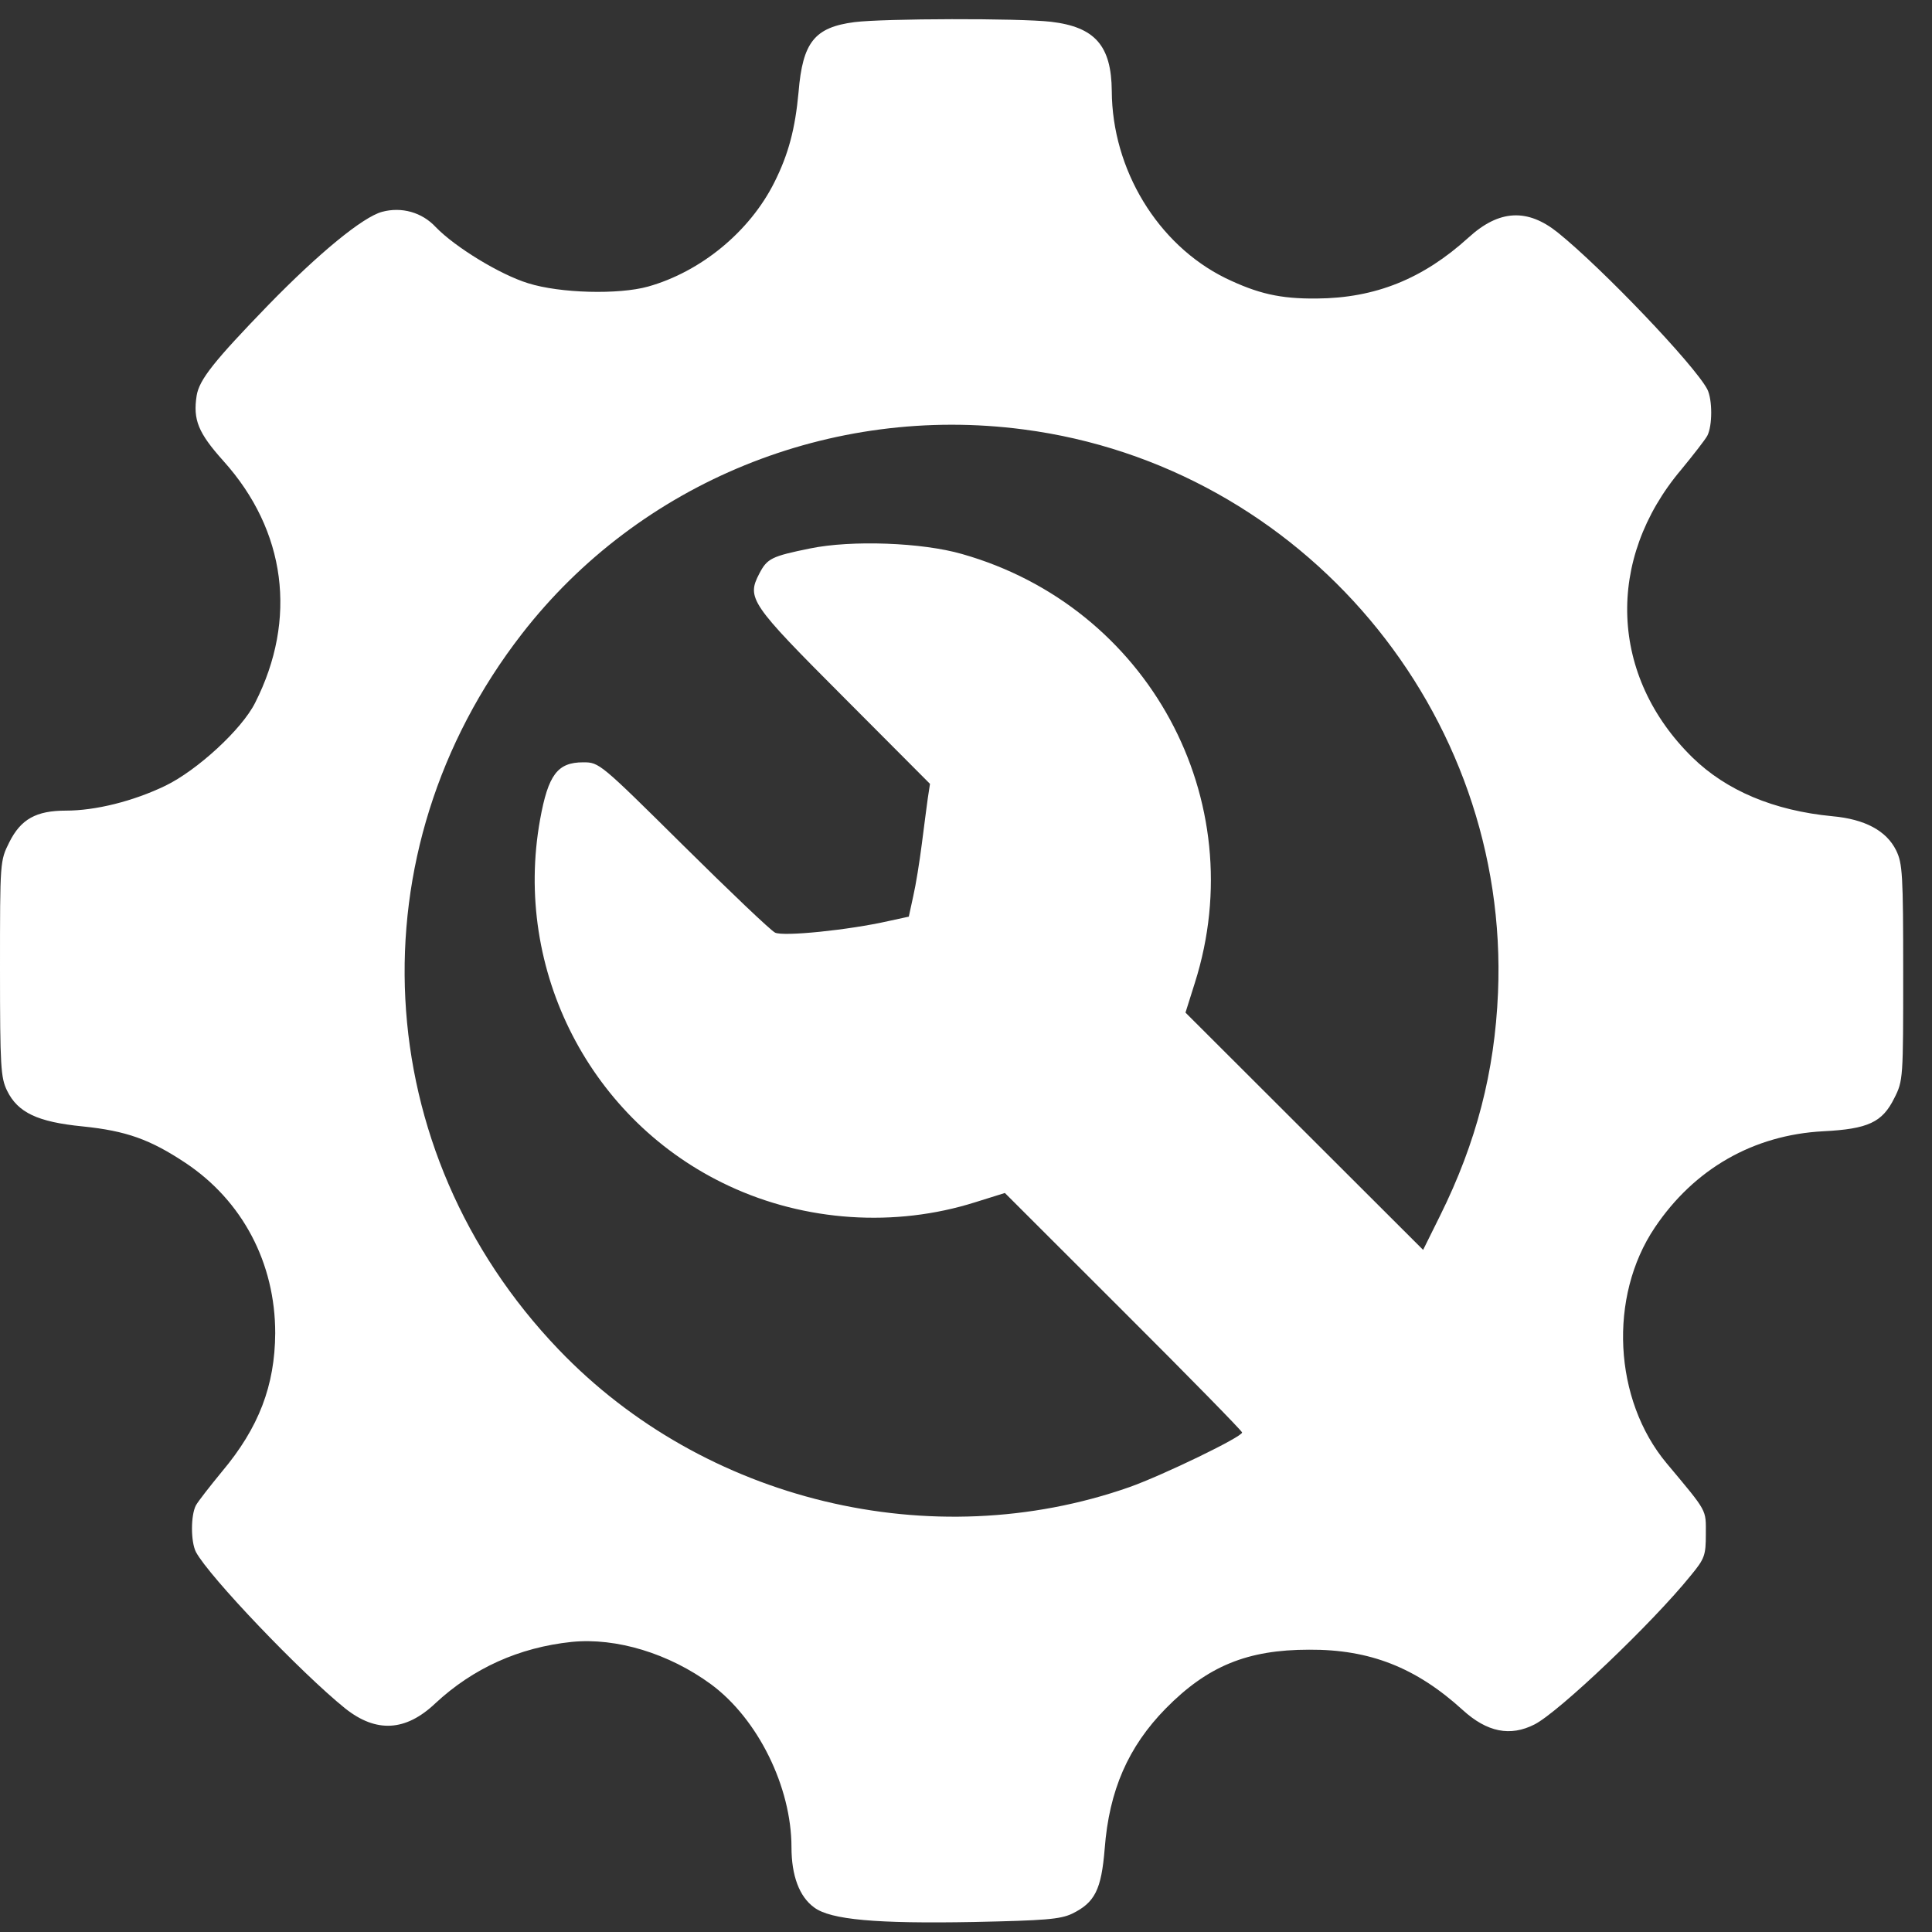 <svg xmlns="http://www.w3.org/2000/svg" width="33" height="33" viewBox="0 0 33 33" fill="none"><rect x="0" y="0" width="33" height="33" fill="#333333" stroke="none"/><path d="M14.594 0.378C13.913 0.467 13.71 0.721 13.64 1.573C13.582 2.202 13.468 2.634 13.226 3.116C12.806 3.955 11.973 4.641 11.069 4.895C10.567 5.035 9.568 5.01 9.021 4.838C8.544 4.692 7.774 4.222 7.443 3.879C7.208 3.625 6.858 3.529 6.527 3.618C6.196 3.707 5.446 4.324 4.58 5.213C3.658 6.166 3.404 6.483 3.359 6.757C3.295 7.17 3.384 7.392 3.817 7.875C4.886 9.063 5.083 10.575 4.358 12.004C4.129 12.461 3.365 13.16 2.825 13.421C2.271 13.688 1.629 13.846 1.126 13.846C0.617 13.846 0.356 13.992 0.159 14.386C0 14.704 0 14.71 0 16.546C0 18.224 0.013 18.408 0.121 18.63C0.305 19.005 0.643 19.164 1.412 19.24C2.157 19.316 2.564 19.462 3.168 19.863C4.141 20.511 4.701 21.571 4.701 22.772C4.695 23.668 4.421 24.386 3.792 25.135C3.588 25.383 3.384 25.644 3.346 25.713C3.257 25.885 3.257 26.33 3.346 26.508C3.569 26.927 5.14 28.572 5.897 29.182C6.425 29.601 6.928 29.576 7.437 29.093C8.079 28.496 8.862 28.14 9.765 28.045C10.529 27.969 11.426 28.242 12.145 28.769C12.946 29.36 13.519 30.523 13.519 31.552C13.519 32.035 13.652 32.397 13.907 32.581C14.187 32.791 14.969 32.86 16.636 32.829C17.845 32.803 18.105 32.784 18.309 32.689C18.703 32.498 18.812 32.276 18.869 31.577C18.945 30.58 19.27 29.837 19.912 29.182C20.625 28.458 21.305 28.178 22.361 28.178C23.398 28.172 24.187 28.483 24.983 29.207C25.402 29.589 25.797 29.665 26.21 29.455C26.624 29.246 28.227 27.721 28.882 26.908C29.118 26.622 29.137 26.565 29.137 26.203C29.137 25.777 29.175 25.84 28.469 24.996C27.559 23.909 27.47 22.149 28.265 20.968C28.939 19.964 29.951 19.386 31.141 19.323C31.91 19.284 32.152 19.17 32.356 18.757C32.508 18.459 32.508 18.414 32.508 16.61C32.508 14.933 32.496 14.748 32.388 14.526C32.222 14.189 31.853 13.992 31.3 13.942C30.295 13.846 29.487 13.503 28.908 12.938C27.495 11.553 27.419 9.558 28.717 8.021C28.921 7.773 29.124 7.513 29.162 7.443C29.251 7.271 29.251 6.827 29.162 6.649C28.939 6.229 27.368 4.584 26.611 3.974C26.09 3.555 25.606 3.58 25.084 4.057C24.308 4.762 23.494 5.092 22.489 5.099C21.865 5.105 21.484 5.016 20.93 4.749C19.772 4.177 18.996 2.894 18.99 1.554C18.983 0.779 18.703 0.461 17.953 0.372C17.406 0.309 15.096 0.315 14.594 0.378ZM17.482 7.335C22.247 7.957 25.791 12.169 25.587 16.959C25.53 18.306 25.218 19.513 24.601 20.758L24.308 21.349L22.279 19.323L20.249 17.296L20.409 16.788C21.401 13.662 19.613 10.365 16.432 9.463C15.752 9.266 14.543 9.222 13.837 9.368C13.181 9.501 13.105 9.539 12.972 9.793C12.749 10.219 12.812 10.308 14.416 11.915L15.885 13.389L15.847 13.637C15.828 13.77 15.784 14.12 15.745 14.418C15.707 14.717 15.643 15.117 15.599 15.307L15.523 15.657L15.173 15.733C14.498 15.886 13.379 16 13.239 15.93C13.162 15.892 12.463 15.225 11.674 14.444C10.249 13.033 10.236 13.021 9.962 13.021C9.524 13.021 9.364 13.23 9.225 13.999C8.76 16.578 10.09 19.157 12.45 20.256C13.754 20.866 15.287 20.968 16.655 20.536L17.164 20.377L19.193 22.404C20.307 23.515 21.216 24.443 21.216 24.468C21.216 24.544 19.861 25.199 19.289 25.402C15.917 26.584 12.024 25.644 9.543 23.052C6.285 19.653 6.025 14.552 8.913 10.829C10.923 8.237 14.193 6.903 17.482 7.335Z" fill="white"></path></svg>